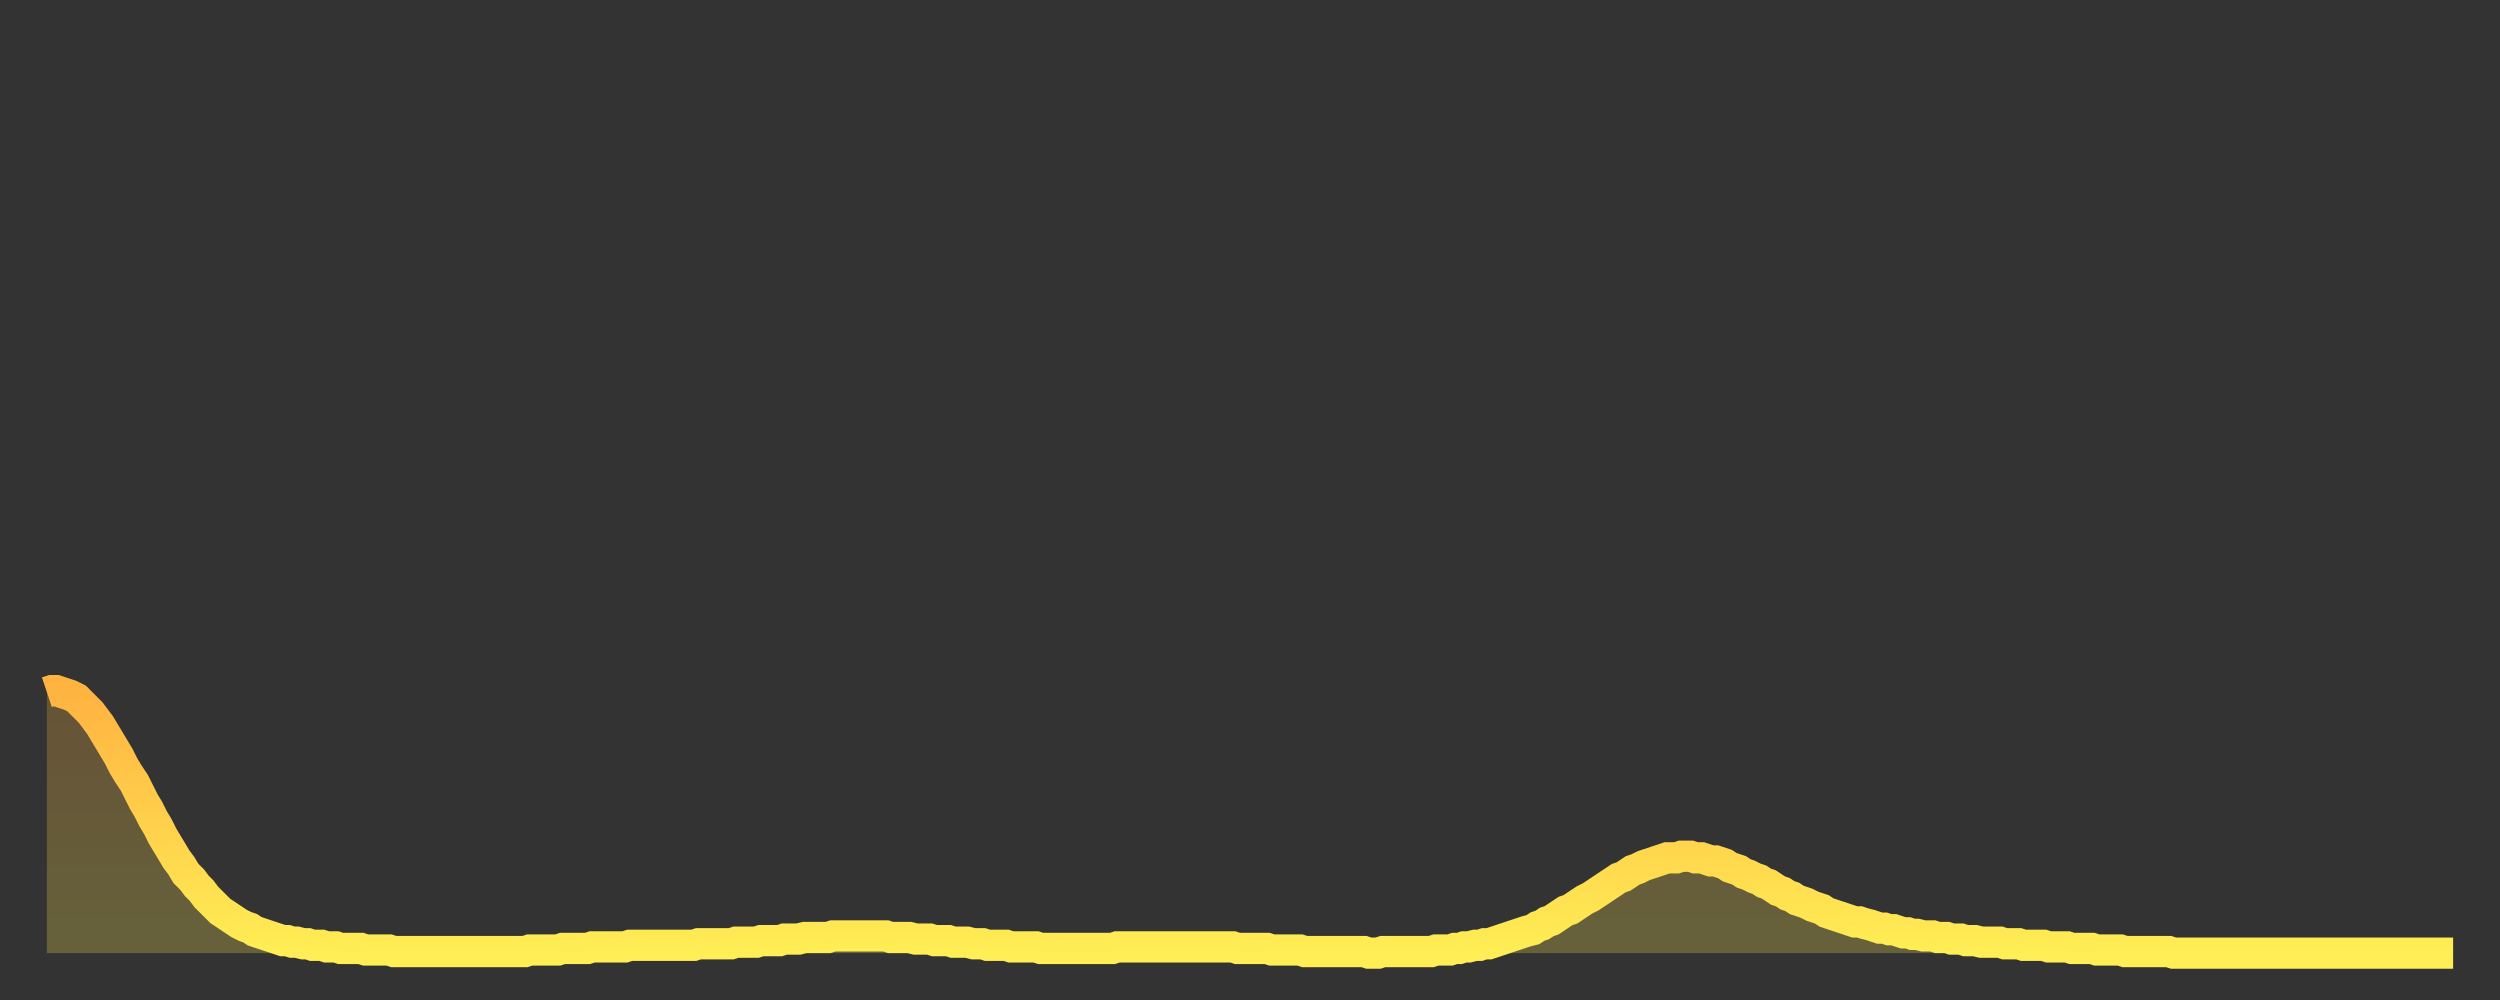 <?xml version="1.0" encoding="utf-8" ?>
<svg baseProfile="full" height="64" version="1.1" width="160" xmlns="http://www.w3.org/2000/svg" xmlns:ev="http://www.w3.org/2001/xml-events" xmlns:xlink="http://www.w3.org/1999/xlink"><rect width="100%" height="100%" fill="#333333" stroke="none"/><defs><linearGradient id="id21052" x1="0" x2="0" y1="0" y2="1"><stop offset="0%" stop-color="#ffb341" /><stop offset="50%" stop-color="#ffd04b" /><stop offset="100%" stop-color="#ffee55" /></linearGradient></defs><g transform="translate(3,3)"><g><path d="M 0.0 41.3 0.3 41.2 0.6 41.2 0.9 41.3 1.2 41.4 1.5 41.5 1.9 41.7 2.2 42.0 2.5 42.3 2.8 42.6 3.1 43.0 3.4 43.4 3.7 43.9 4.0 44.4 4.3 44.9 4.6 45.4 4.9 46.0 5.2 46.5 5.6 47.1 5.9 47.7 6.2 48.3 6.5 48.8 6.8 49.4 7.1 49.9 7.4 50.5 7.7 51.0 8.0 51.5 8.3 52.0 8.6 52.4 8.9 52.9 9.3 53.3 9.6 53.7 9.9 54.0 10.2 54.4 10.5 54.7 10.8 55.0 11.1 55.3 11.4 55.5 11.7 55.7 12.0 55.9 12.3 56.1 12.7 56.3 13.0 56.4 13.3 56.6 13.6 56.7 13.9 56.8 14.2 56.9 14.5 57.0 14.8 57.1 15.1 57.2 15.4 57.2 15.7 57.3 16.0 57.3 16.4 57.4 16.7 57.4 17.0 57.5 17.3 57.5 17.6 57.5 17.9 57.6 18.2 57.6 18.5 57.6 18.8 57.7 19.1 57.7 19.4 57.7 19.8 57.7 20.1 57.7 20.4 57.8 20.7 57.8 21.0 57.8 21.3 57.8 21.6 57.8 21.9 57.8 22.2 57.9 22.5 57.9 22.8 57.9 23.1 57.9 23.5 57.9 23.8 57.9 24.1 57.9 24.4 57.9 24.7 57.9 25.0 57.9 25.3 57.9 25.6 57.9 25.9 57.9 26.2 57.9 26.5 57.9 26.8 57.9 27.2 57.9 27.5 57.9 27.8 57.9 28.1 57.9 28.4 57.9 28.7 57.9 29.0 57.9 29.3 57.9 29.6 57.9 29.9 57.9 30.2 57.9 30.6 57.9 30.9 57.8 31.2 57.8 31.5 57.8 31.8 57.8 32.1 57.8 32.4 57.8 32.7 57.8 33.0 57.7 33.3 57.7 33.6 57.7 33.9 57.7 34.3 57.7 34.6 57.7 34.9 57.6 35.2 57.6 35.5 57.6 35.8 57.6 36.1 57.6 36.4 57.6 36.7 57.6 37.0 57.6 37.3 57.5 37.7 57.5 38.0 57.5 38.3 57.5 38.6 57.5 38.9 57.5 39.2 57.5 39.5 57.5 39.8 57.5 40.1 57.5 40.4 57.5 40.7 57.5 41.0 57.5 41.4 57.5 41.7 57.4 42.0 57.4 42.3 57.4 42.6 57.4 42.9 57.4 43.2 57.4 43.5 57.4 43.8 57.4 44.1 57.3 44.4 57.3 44.7 57.3 45.1 57.3 45.4 57.3 45.7 57.2 46.0 57.2 46.3 57.2 46.6 57.2 46.9 57.2 47.2 57.1 47.5 57.1 47.8 57.1 48.1 57.1 48.5 57.0 48.8 57.0 49.1 57.0 49.4 57.0 49.7 57.0 50.0 57.0 50.3 56.9 50.6 56.9 50.9 56.9 51.2 56.9 51.5 56.9 51.8 56.9 52.2 56.9 52.5 56.9 52.8 56.9 53.1 56.9 53.4 56.9 53.7 56.9 54.0 57.0 54.3 57.0 54.6 57.0 54.9 57.0 55.2 57.0 55.6 57.1 55.9 57.1 56.2 57.1 56.5 57.1 56.8 57.2 57.1 57.2 57.4 57.2 57.7 57.2 58.0 57.3 58.3 57.3 58.6 57.3 58.9 57.3 59.3 57.4 59.6 57.4 59.9 57.4 60.2 57.5 60.5 57.5 60.8 57.5 61.1 57.5 61.4 57.5 61.7 57.6 62.0 57.6 62.3 57.6 62.6 57.6 63.0 57.6 63.3 57.6 63.6 57.7 63.9 57.7 64.2 57.7 64.5 57.7 64.8 57.7 65.1 57.7 65.4 57.7 65.7 57.7 66.0 57.7 66.4 57.7 66.7 57.7 67.0 57.7 67.3 57.7 67.6 57.7 67.9 57.7 68.2 57.7 68.5 57.6 68.8 57.6 69.1 57.6 69.4 57.6 69.7 57.6 70.1 57.6 70.4 57.6 70.7 57.6 71.0 57.6 71.3 57.6 71.6 57.6 71.9 57.6 72.2 57.6 72.5 57.6 72.8 57.6 73.1 57.6 73.5 57.6 73.8 57.6 74.1 57.6 74.4 57.6 74.7 57.6 75.0 57.6 75.3 57.6 75.6 57.6 75.9 57.6 76.2 57.7 76.5 57.7 76.8 57.7 77.2 57.7 77.5 57.7 77.8 57.7 78.1 57.7 78.4 57.8 78.7 57.8 79.0 57.8 79.3 57.8 79.6 57.8 79.9 57.8 80.2 57.8 80.5 57.9 80.9 57.9 81.2 57.9 81.5 57.9 81.8 57.9 82.1 57.9 82.4 57.9 82.7 57.9 83.0 57.9 83.3 57.9 83.6 57.9 83.9 57.9 84.3 57.9 84.6 58.0 84.9 58.0 85.2 58.0 85.5 57.9 85.8 57.9 86.1 57.9 86.4 57.9 86.7 57.9 87.0 57.9 87.3 57.9 87.6 57.9 88.0 57.9 88.3 57.9 88.6 57.9 88.9 57.8 89.2 57.8 89.5 57.8 89.8 57.8 90.1 57.7 90.4 57.7 90.7 57.6 91.0 57.6 91.4 57.5 91.7 57.5 92.0 57.4 92.3 57.4 92.6 57.3 92.9 57.2 93.2 57.1 93.5 57.0 93.8 56.9 94.1 56.8 94.4 56.7 94.7 56.6 95.1 56.5 95.4 56.3 95.7 56.2 96.0 56.0 96.3 55.9 96.6 55.7 96.9 55.5 97.2 55.3 97.5 55.2 97.8 55.0 98.1 54.8 98.4 54.6 98.8 54.4 99.1 54.2 99.4 54.0 99.7 53.8 100.0 53.6 100.3 53.4 100.6 53.2 100.9 53.1 101.2 52.9 101.5 52.7 101.8 52.6 102.2 52.4 102.5 52.3 102.8 52.2 103.1 52.1 103.4 52.0 103.7 51.9 104.0 51.9 104.3 51.9 104.6 51.8 104.9 51.8 105.2 51.8 105.5 51.9 105.9 51.9 106.2 52.0 106.5 52.1 106.8 52.1 107.1 52.2 107.4 52.3 107.7 52.5 108.0 52.6 108.3 52.7 108.6 52.9 108.9 53.0 109.3 53.2 109.6 53.3 109.9 53.5 110.2 53.6 110.5 53.8 110.8 54.0 111.1 54.1 111.4 54.3 111.7 54.4 112.0 54.6 112.3 54.7 112.6 54.8 113.0 55.0 113.3 55.1 113.6 55.2 113.9 55.4 114.2 55.5 114.5 55.6 114.8 55.7 115.1 55.8 115.4 55.9 115.7 56.0 116.0 56.0 116.3 56.1 116.7 56.2 117.0 56.3 117.3 56.4 117.6 56.4 117.9 56.5 118.2 56.5 118.5 56.6 118.8 56.7 119.1 56.7 119.4 56.8 119.7 56.8 120.1 56.9 120.4 56.9 120.7 56.9 121.0 57.0 121.3 57.0 121.6 57.0 121.9 57.1 122.2 57.1 122.5 57.1 122.8 57.2 123.1 57.2 123.4 57.2 123.8 57.3 124.1 57.3 124.4 57.3 124.7 57.3 125.0 57.3 125.3 57.4 125.6 57.4 125.9 57.4 126.2 57.4 126.5 57.5 126.8 57.5 127.2 57.5 127.5 57.5 127.8 57.5 128.1 57.6 128.4 57.6 128.7 57.6 129.0 57.6 129.3 57.6 129.6 57.7 129.9 57.7 130.2 57.7 130.5 57.7 130.9 57.7 131.2 57.8 131.5 57.8 131.8 57.8 132.1 57.8 132.4 57.8 132.7 57.8 133.0 57.9 133.3 57.9 133.6 57.9 133.9 57.9 134.2 57.9 134.6 57.9 134.9 57.9 135.2 57.9 135.5 57.9 135.8 57.9 136.1 58.0 136.4 58.0 136.7 58.0 137.0 58.0 137.3 58.0 137.6 58.0 138.0 58.0 138.3 58.0 138.6 58.0 138.9 58.0 139.2 58.0 139.5 58.0 139.8 58.0 140.1 58.0 140.4 58.0 140.7 58.0 141.0 58.0 141.3 58.0 141.7 58.0 142.0 58.0 142.3 58.0 142.6 58.0 142.9 58.0 143.2 58.0 143.5 58.0 143.8 58.0 144.1 58.0 144.4 58.0 144.7 58.0 145.1 58.0 145.4 58.0 145.7 58.0 146.0 58.0 146.3 58.0 146.6 58.0 146.9 58.0 147.2 58.0 147.5 58.0 147.8 58.0 148.1 58.0 148.4 58.0 148.8 58.0 149.1 58.0 149.4 58.0 149.7 58.0 150.0 58.0 150.3 58.0 150.6 58.0 150.9 58.0 151.2 58.0 151.5 58.0 151.8 58.0 152.1 58.0 152.5 58.0 152.8 58.0 153.1 58.0 153.4 58.0 153.7 58.0 154.0 58.0" fill="none" id="graph-curve" opacity="1" stroke="url(#id21052)" stroke-width="2" /><path d="M 0 58 L 0.0 41.3 0.3 41.2 0.6 41.2 0.9 41.3 1.2 41.4 1.5 41.5 1.9 41.7 2.2 42.0 2.5 42.3 2.8 42.6 3.1 43.0 3.4 43.4 3.7 43.9 4.0 44.4 4.3 44.9 4.6 45.4 4.9 46.0 5.2 46.5 5.6 47.1 5.9 47.7 6.2 48.3 6.5 48.8 6.8 49.4 7.1 49.9 7.4 50.5 7.7 51.0 8.0 51.5 8.3 52.0 8.6 52.4 8.9 52.9 9.3 53.3 9.6 53.7 9.9 54.0 10.2 54.4 10.5 54.7 10.8 55.0 11.1 55.3 11.4 55.5 11.7 55.7 12.0 55.9 12.3 56.1 12.7 56.3 13.0 56.4 13.3 56.6 13.6 56.7 13.9 56.8 14.2 56.9 14.5 57.0 14.8 57.1 15.1 57.2 15.4 57.2 15.7 57.3 16.0 57.3 16.4 57.4 16.7 57.4 17.0 57.5 17.3 57.5 17.6 57.5 17.9 57.6 18.2 57.6 18.5 57.6 18.8 57.7 19.1 57.7 19.4 57.7 19.8 57.7 20.1 57.7 20.4 57.8 20.7 57.8 21.0 57.8 21.3 57.8 21.6 57.8 21.9 57.8 22.2 57.9 22.5 57.9 22.8 57.9 23.1 57.9 23.5 57.9 23.8 57.9 24.1 57.9 24.4 57.9 24.7 57.9 25.0 57.9 25.3 57.9 25.6 57.9 25.9 57.9 26.2 57.9 26.5 57.9 26.8 57.9 27.2 57.9 27.5 57.9 27.8 57.9 28.1 57.9 28.4 57.9 28.7 57.9 29.0 57.9 29.3 57.9 29.6 57.9 29.9 57.9 30.2 57.9 30.6 57.9 30.9 57.8 31.2 57.8 31.5 57.8 31.8 57.8 32.1 57.8 32.4 57.8 32.7 57.8 33.0 57.7 33.3 57.7 33.6 57.7 33.9 57.7 34.3 57.7 34.6 57.7 34.9 57.6 35.2 57.6 35.5 57.6 35.8 57.6 36.1 57.6 36.4 57.6 36.7 57.6 37.0 57.6 37.3 57.5 37.7 57.5 38.0 57.5 38.3 57.5 38.6 57.5 38.9 57.5 39.2 57.5 39.5 57.5 39.8 57.5 40.1 57.5 40.4 57.5 40.7 57.5 41.0 57.5 41.4 57.5 41.7 57.4 42.0 57.4 42.3 57.4 42.6 57.4 42.9 57.4 43.2 57.4 43.5 57.4 43.8 57.4 44.1 57.3 44.4 57.3 44.7 57.3 45.1 57.3 45.4 57.3 45.7 57.2 46.0 57.2 46.3 57.2 46.6 57.2 46.9 57.2 47.2 57.1 47.5 57.1 47.8 57.1 48.1 57.1 48.5 57.0 48.8 57.0 49.1 57.0 49.4 57.0 49.7 57.0 50.0 57.0 50.3 56.9 50.6 56.9 50.9 56.9 51.2 56.9 51.5 56.9 51.8 56.9 52.2 56.9 52.5 56.9 52.8 56.9 53.1 56.9 53.4 56.9 53.7 56.9 54.0 57.0 54.3 57.0 54.6 57.0 54.9 57.0 55.2 57.0 55.6 57.1 55.9 57.1 56.2 57.1 56.5 57.1 56.8 57.2 57.1 57.2 57.4 57.2 57.7 57.2 58.0 57.3 58.3 57.3 58.6 57.3 58.9 57.3 59.3 57.4 59.6 57.4 59.9 57.4 60.2 57.5 60.5 57.5 60.8 57.5 61.1 57.5 61.4 57.5 61.7 57.6 62.0 57.6 62.3 57.6 62.6 57.6 63.0 57.6 63.3 57.6 63.6 57.7 63.9 57.7 64.2 57.7 64.5 57.7 64.8 57.7 65.1 57.7 65.4 57.7 65.7 57.7 66.0 57.7 66.4 57.7 66.7 57.7 67.0 57.7 67.3 57.7 67.6 57.7 67.9 57.7 68.2 57.7 68.5 57.6 68.8 57.6 69.1 57.6 69.4 57.6 69.7 57.6 70.1 57.6 70.4 57.6 70.7 57.6 71.0 57.6 71.3 57.6 71.6 57.6 71.9 57.6 72.2 57.6 72.5 57.6 72.8 57.6 73.1 57.6 73.5 57.6 73.8 57.6 74.1 57.6 74.4 57.6 74.7 57.6 75.0 57.6 75.3 57.6 75.6 57.6 75.9 57.6 76.2 57.7 76.5 57.7 76.8 57.7 77.2 57.7 77.5 57.7 77.8 57.7 78.1 57.7 78.4 57.8 78.7 57.8 79.0 57.8 79.3 57.8 79.6 57.8 79.9 57.8 80.2 57.8 80.5 57.9 80.9 57.9 81.2 57.9 81.5 57.9 81.8 57.9 82.1 57.9 82.4 57.9 82.7 57.9 83.0 57.9 83.3 57.9 83.6 57.9 83.9 57.9 84.3 57.9 84.6 58.0 84.9 58.0 85.2 58.0 85.5 57.9 85.8 57.9 86.1 57.9 86.4 57.9 86.7 57.9 87.0 57.9 87.3 57.9 87.6 57.9 88.0 57.9 88.3 57.9 88.6 57.9 88.9 57.8 89.2 57.8 89.5 57.8 89.8 57.8 90.1 57.7 90.4 57.7 90.7 57.6 91.0 57.6 91.4 57.5 91.7 57.5 92.0 57.4 92.3 57.4 92.6 57.3 92.9 57.2 93.2 57.1 93.5 57.0 93.8 56.9 94.1 56.8 94.4 56.7 94.7 56.6 95.1 56.5 95.4 56.3 95.7 56.2 96.0 56.0 96.3 55.9 96.6 55.7 96.9 55.5 97.2 55.3 97.5 55.2 97.8 55.0 98.1 54.8 98.4 54.6 98.8 54.4 99.1 54.2 99.4 54.0 99.7 53.8 100.0 53.6 100.3 53.4 100.6 53.2 100.9 53.1 101.2 52.9 101.5 52.7 101.8 52.6 102.2 52.4 102.5 52.3 102.8 52.2 103.1 52.1 103.4 52.0 103.7 51.9 104.0 51.9 104.3 51.9 104.6 51.8 104.9 51.8 105.2 51.8 105.5 51.9 105.9 51.9 106.2 52.0 106.5 52.1 106.8 52.1 107.1 52.2 107.4 52.3 107.7 52.5 108.0 52.6 108.3 52.7 108.6 52.9 108.9 53.0 109.3 53.2 109.6 53.3 109.9 53.5 110.2 53.6 110.5 53.8 110.8 54.0 111.1 54.1 111.4 54.3 111.7 54.4 112.0 54.6 112.3 54.7 112.6 54.8 113.0 55.0 113.3 55.1 113.6 55.2 113.9 55.4 114.2 55.5 114.5 55.6 114.8 55.7 115.1 55.8 115.4 55.9 115.7 56.0 116.0 56.0 116.3 56.1 116.7 56.2 117.0 56.3 117.3 56.4 117.6 56.4 117.9 56.5 118.2 56.5 118.5 56.6 118.8 56.7 119.1 56.7 119.4 56.8 119.7 56.8 120.1 56.9 120.4 56.9 120.7 56.9 121.0 57.0 121.3 57.0 121.6 57.0 121.9 57.1 122.2 57.1 122.5 57.1 122.8 57.2 123.1 57.2 123.4 57.2 123.8 57.3 124.1 57.3 124.4 57.3 124.7 57.3 125.0 57.3 125.3 57.4 125.6 57.4 125.9 57.4 126.2 57.4 126.5 57.5 126.8 57.5 127.2 57.5 127.5 57.5 127.8 57.5 128.1 57.6 128.4 57.6 128.7 57.6 129.0 57.6 129.3 57.6 129.6 57.7 129.9 57.7 130.2 57.7 130.5 57.7 130.9 57.7 131.2 57.8 131.5 57.8 131.8 57.8 132.1 57.8 132.4 57.8 132.7 57.8 133.0 57.9 133.3 57.9 133.6 57.9 133.9 57.9 134.2 57.9 134.6 57.9 134.9 57.9 135.2 57.9 135.5 57.9 135.8 57.9 136.1 58.0 136.4 58.0 136.7 58.0 137.0 58.0 137.3 58.0 137.6 58.0 138.0 58.0 138.3 58.0 138.6 58.0 138.9 58.0 139.2 58.0 139.5 58.0 139.8 58.0 140.1 58.0 140.4 58.0 140.7 58.0 141.0 58.0 141.3 58.0 141.7 58.0 142.0 58.0 142.3 58.0 142.6 58.0 142.9 58.0 143.2 58.0 143.5 58.0 143.8 58.0 144.1 58.0 144.4 58.0 144.7 58.0 145.1 58.0 145.4 58.0 145.7 58.0 146.0 58.0 146.3 58.0 146.6 58.0 146.9 58.0 147.2 58.0 147.5 58.0 147.8 58.0 148.1 58.0 148.4 58.0 148.8 58.0 149.1 58.0 149.4 58.0 149.7 58.0 150.0 58.0 150.3 58.0 150.6 58.0 150.9 58.0 151.2 58.0 151.5 58.0 151.8 58.0 152.1 58.0 152.5 58.0 152.8 58.0 153.1 58.0 153.4 58.0 153.7 58.0 154.0 58.0 154 58" fill="url(#id21052)" fill-opacity=".25" id="graph-shadow" /></g></g></svg>